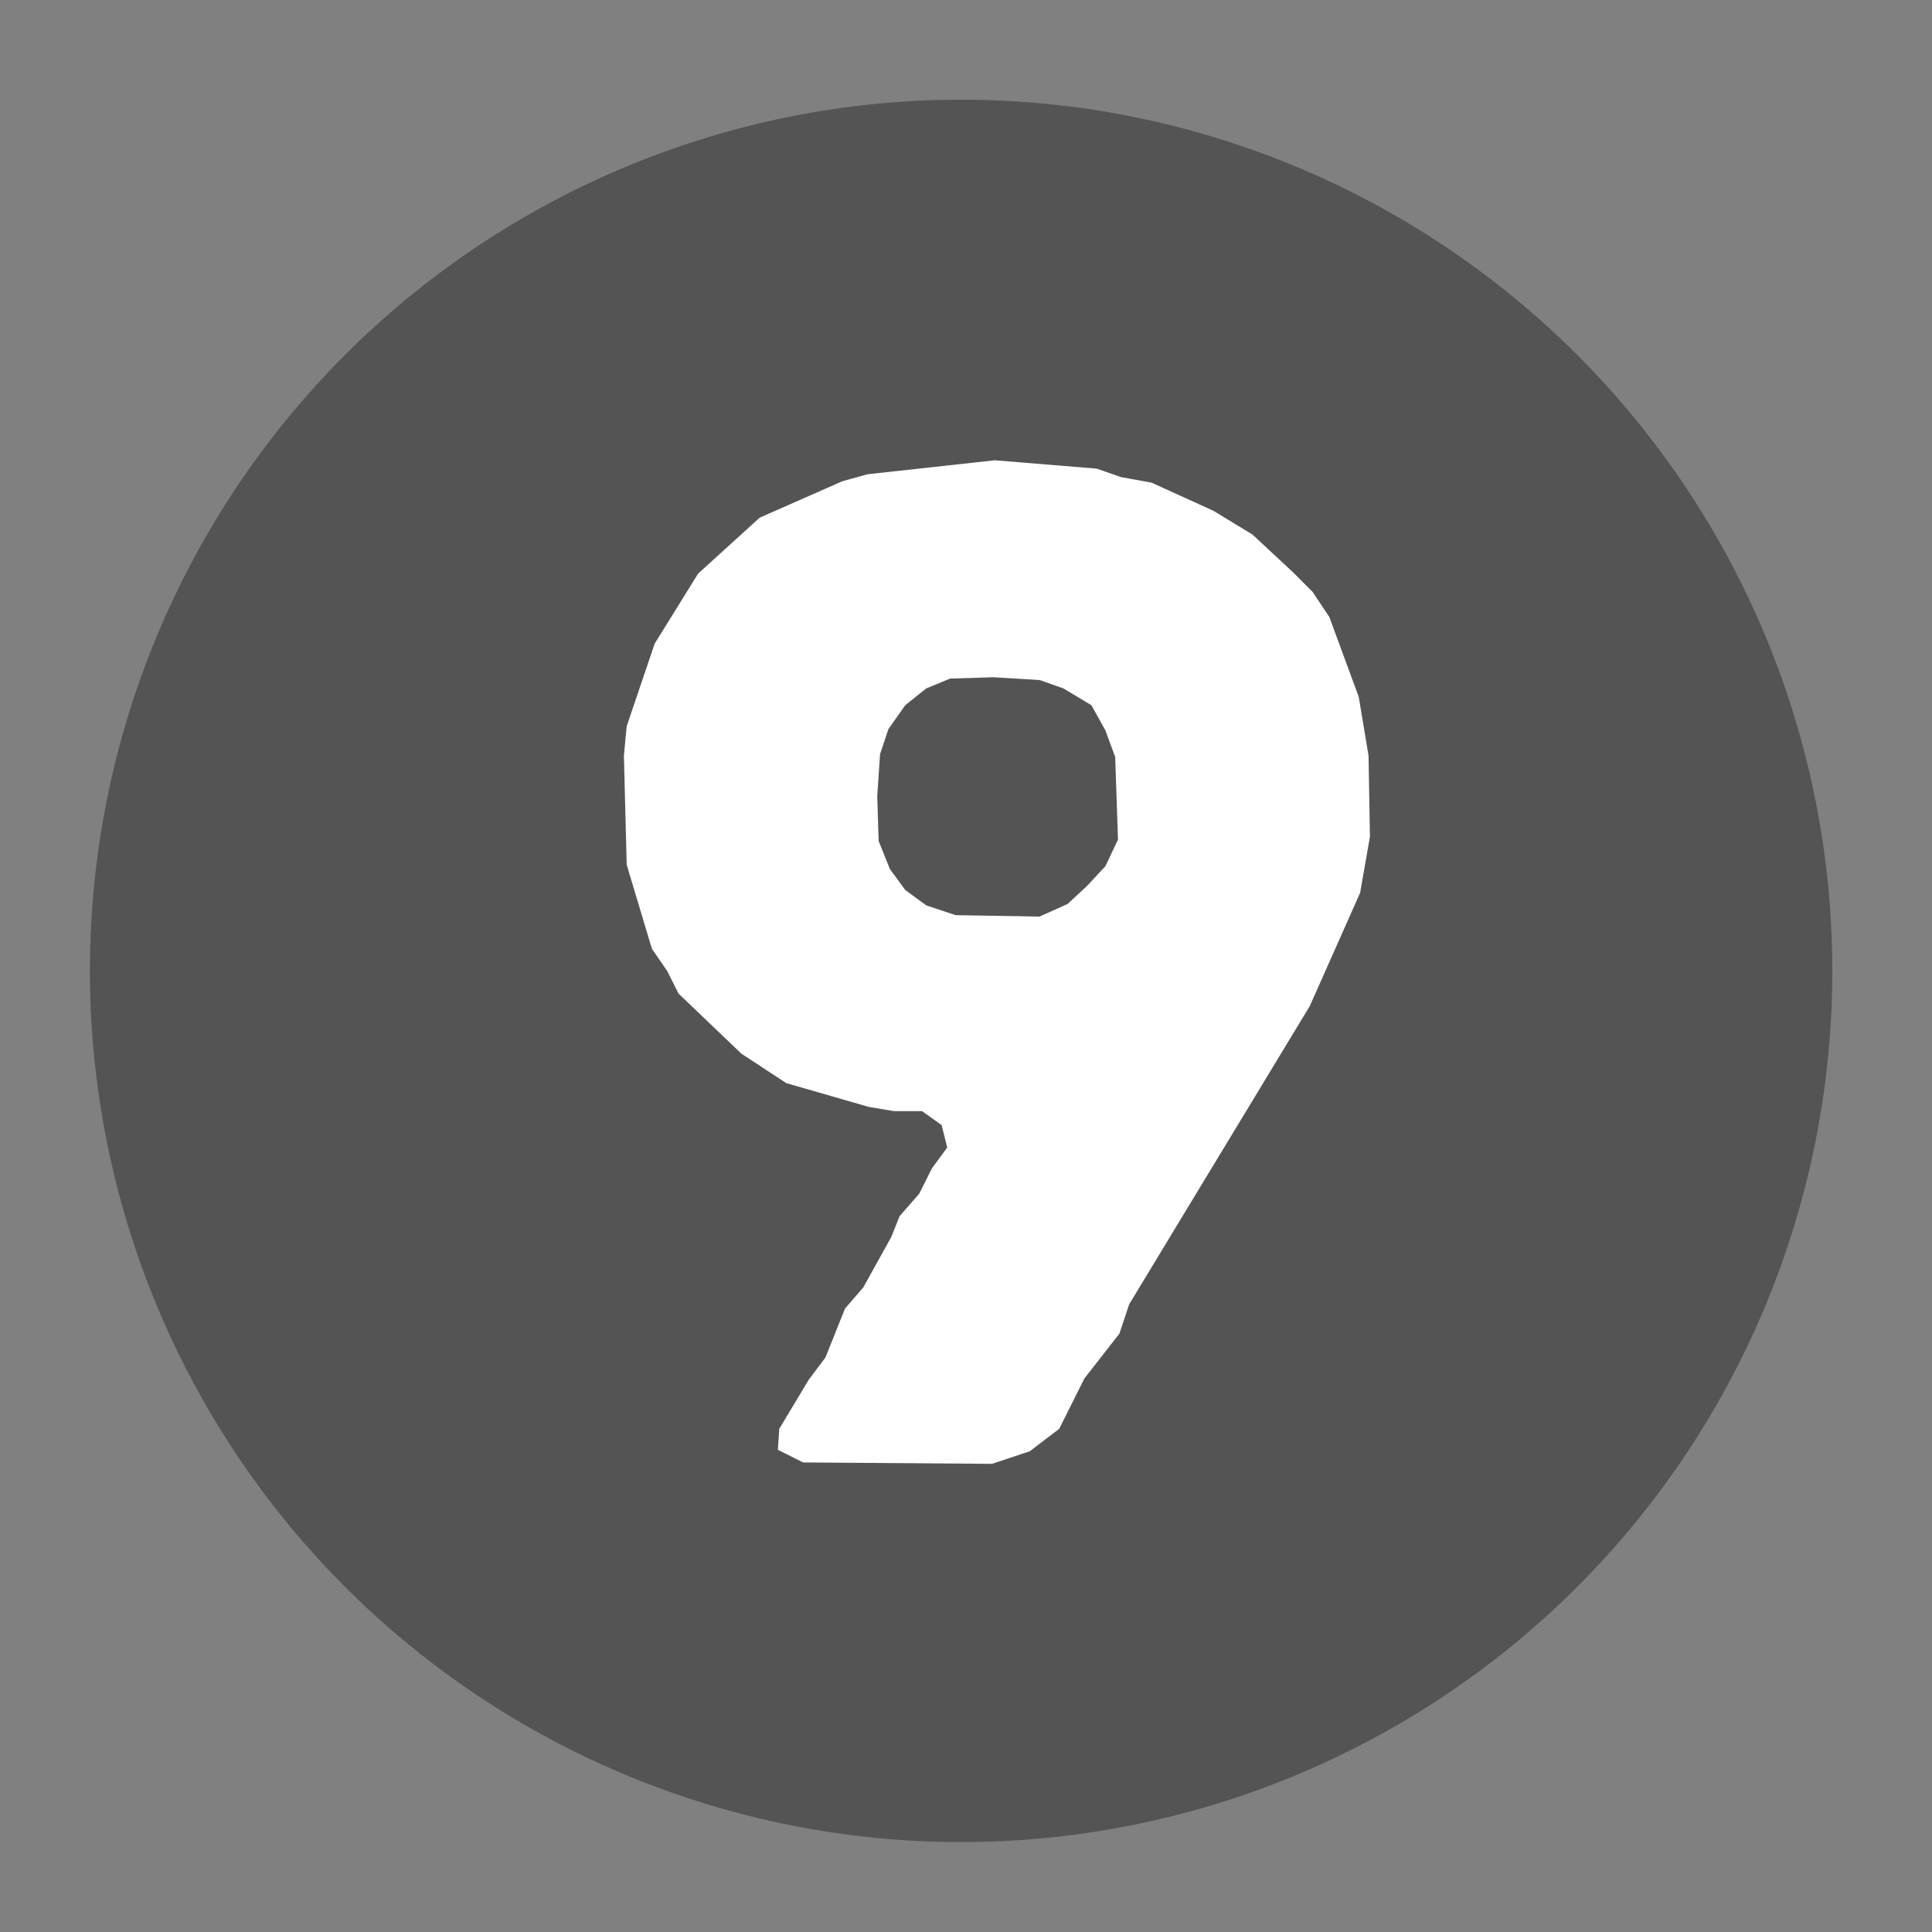 <svg xmlns="http://www.w3.org/2000/svg" xmlns:xlink="http://www.w3.org/1999/xlink" width="375" viewBox="0 0 375 375" height="375" preserveAspectRatio="xMidYMid meet"><rect x="0" y="0" width="375" height="375" fill="#808080" stroke="none"/><defs><g><g id="glyph-0-0"><path d="M 40.75 -4.891 L 40.48 -0.816 L 45.371 1.629 L 82.047 1.902 L 89.379 -0.543 L 95.086 -4.891 L 99.977 -14.672 L 106.77 -23.363 L 108.668 -29.07 L 143.715 -86.934 L 153.496 -108.941 L 155.398 -119.809 L 155.125 -135.566 L 153.223 -146.977 L 147.52 -162.461 L 144.258 -167.352 L 140.457 -171.156 L 132.578 -178.488 L 124.969 -183.109 L 113.016 -188.543 L 107.039 -189.629 L 102.422 -191.258 L 82.59 -192.887 L 57.867 -190.172 L 52.977 -188.812 L 36.949 -181.75 L 24.992 -170.883 L 16.57 -157.301 L 11.137 -141.27 L 10.594 -135.566 L 11.137 -114.375 L 16.027 -98.074 L 19.016 -93.727 L 21.191 -89.379 L 33.414 -77.699 L 42.109 -71.992 L 58.137 -67.375 L 63.027 -66.559 L 68.461 -66.559 L 72.266 -63.844 L 73.352 -59.496 L 70.363 -55.422 L 67.918 -50.531 L 64.113 -46.184 L 62.484 -42.109 L 57.051 -32.328 L 53.52 -28.254 L 49.715 -18.746 L 46.457 -14.398 Z M 91.281 -104.324 L 74.98 -104.594 L 69.277 -106.496 L 65.203 -109.484 L 62.215 -113.559 L 60.039 -118.992 L 59.77 -127.688 L 60.312 -135.836 L 61.941 -140.727 L 65.203 -145.344 L 69.277 -148.605 L 73.895 -150.508 L 82.316 -150.777 L 91.281 -150.234 L 95.902 -148.605 L 101.336 -145.344 L 104.051 -140.457 L 105.953 -135.293 L 106.496 -119.266 L 104.051 -114.102 L 100.52 -110.301 L 96.715 -106.77 Z M 91.281 -104.324 "></path></g></g></defs><path fill="rgb(32.939%, 32.939%, 32.939%)" d="M 186.555 19.348 C 183.785 19.348 181.02 19.414 178.254 19.551 C 175.492 19.688 172.734 19.891 169.977 20.16 C 167.223 20.434 164.477 20.77 161.742 21.176 C 159.004 21.582 156.277 22.055 153.562 22.598 C 150.848 23.137 148.148 23.742 145.465 24.414 C 142.781 25.086 140.113 25.824 137.465 26.629 C 134.816 27.434 132.191 28.301 129.586 29.23 C 126.98 30.164 124.398 31.16 121.84 32.219 C 119.285 33.277 116.754 34.398 114.254 35.582 C 111.75 36.766 109.281 38.008 106.84 39.312 C 104.398 40.617 101.992 41.984 99.617 43.406 C 97.246 44.828 94.906 46.309 92.605 47.844 C 90.305 49.383 88.043 50.977 85.82 52.625 C 83.598 54.273 81.418 55.977 79.277 57.73 C 77.137 59.488 75.043 61.293 72.992 63.152 C 70.941 65.012 68.938 66.918 66.98 68.875 C 65.023 70.832 63.117 72.836 61.258 74.887 C 59.398 76.938 57.594 79.031 55.836 81.172 C 54.082 83.309 52.379 85.492 50.73 87.715 C 49.082 89.938 47.488 92.199 45.953 94.5 C 44.414 96.801 42.934 99.137 41.512 101.512 C 40.09 103.887 38.727 106.293 37.422 108.734 C 36.117 111.176 34.871 113.645 33.688 116.148 C 32.504 118.648 31.383 121.18 30.324 123.734 C 29.266 126.293 28.27 128.875 27.34 131.48 C 26.406 134.086 25.539 136.711 24.734 139.359 C 23.93 142.008 23.195 144.676 22.52 147.359 C 21.848 150.043 21.242 152.742 20.703 155.457 C 20.164 158.172 19.691 160.898 19.285 163.637 C 18.879 166.371 18.539 169.117 18.266 171.871 C 17.996 174.625 17.793 177.387 17.656 180.148 C 17.52 182.914 17.453 185.68 17.453 188.445 C 17.453 191.215 17.52 193.98 17.656 196.746 C 17.793 199.508 17.996 202.266 18.266 205.023 C 18.539 207.777 18.879 210.523 19.285 213.258 C 19.691 215.996 20.164 218.723 20.703 221.438 C 21.242 224.152 21.848 226.852 22.52 229.535 C 23.195 232.219 23.93 234.887 24.734 237.535 C 25.539 240.184 26.406 242.809 27.34 245.414 C 28.27 248.02 29.266 250.602 30.324 253.16 C 31.383 255.715 32.504 258.246 33.688 260.746 C 34.871 263.25 36.117 265.719 37.422 268.16 C 38.727 270.602 40.09 273.008 41.512 275.383 C 42.934 277.754 44.414 280.094 45.953 282.395 C 47.488 284.695 49.082 286.957 50.73 289.18 C 52.379 291.402 54.082 293.582 55.836 295.723 C 57.594 297.863 59.398 299.957 61.258 302.008 C 63.117 304.059 65.023 306.062 66.98 308.02 C 68.938 309.977 70.941 311.883 72.992 313.742 C 75.043 315.602 77.137 317.406 79.277 319.164 C 81.418 320.918 83.598 322.621 85.82 324.27 C 88.043 325.918 90.305 327.512 92.605 329.047 C 94.906 330.586 97.246 332.066 99.617 333.488 C 101.992 334.91 104.398 336.273 106.84 337.578 C 109.281 338.883 111.75 340.129 114.254 341.312 C 116.754 342.496 119.285 343.617 121.84 344.676 C 124.398 345.734 126.98 346.73 129.586 347.66 C 132.191 348.594 134.816 349.461 137.465 350.266 C 140.113 351.07 142.781 351.805 145.465 352.48 C 148.148 353.152 150.848 353.758 153.562 354.297 C 156.277 354.836 159.004 355.309 161.742 355.715 C 164.477 356.121 167.223 356.461 169.977 356.73 C 172.734 357.004 175.492 357.207 178.254 357.344 C 181.02 357.48 183.785 357.547 186.555 357.547 C 189.32 357.547 192.086 357.48 194.852 357.344 C 197.613 357.207 200.375 357.004 203.129 356.73 C 205.883 356.461 208.629 356.121 211.363 355.715 C 214.102 355.309 216.828 354.836 219.543 354.297 C 222.258 353.758 224.957 353.152 227.641 352.48 C 230.324 351.805 232.992 351.07 235.641 350.266 C 238.289 349.461 240.914 348.594 243.52 347.66 C 246.125 346.73 248.707 345.734 251.266 344.676 C 253.82 343.617 256.352 342.496 258.852 341.312 C 261.355 340.129 263.824 338.883 266.266 337.578 C 268.707 336.273 271.113 334.91 273.488 333.488 C 275.863 332.066 278.199 330.586 280.5 329.047 C 282.801 327.512 285.062 325.918 287.285 324.27 C 289.508 322.621 291.691 320.918 293.828 319.164 C 295.969 317.406 298.062 315.602 300.113 313.742 C 302.164 311.883 304.168 309.977 306.125 308.02 C 308.082 306.062 309.988 304.059 311.848 302.008 C 313.707 299.957 315.512 297.863 317.27 295.723 C 319.023 293.582 320.727 291.402 322.375 289.18 C 324.023 286.957 325.617 284.695 327.152 282.395 C 328.691 280.094 330.172 277.754 331.594 275.383 C 333.016 273.008 334.383 270.602 335.688 268.16 C 336.988 265.719 338.234 263.25 339.418 260.746 C 340.602 258.246 341.723 255.715 342.781 253.16 C 343.84 250.602 344.836 248.02 345.77 245.414 C 346.699 242.809 347.566 240.184 348.371 237.535 C 349.176 234.887 349.914 232.219 350.586 229.535 C 351.258 226.852 351.863 224.152 352.402 221.438 C 352.945 218.723 353.418 215.996 353.824 213.258 C 354.23 210.523 354.566 207.777 354.84 205.023 C 355.109 202.266 355.312 199.508 355.449 196.746 C 355.586 193.98 355.652 191.215 355.652 188.445 C 355.652 185.68 355.586 182.914 355.449 180.148 C 355.312 177.387 355.109 174.625 354.84 171.871 C 354.566 169.117 354.23 166.371 353.824 163.637 C 353.418 160.898 352.945 158.172 352.402 155.457 C 351.863 152.742 351.258 150.043 350.586 147.359 C 349.914 144.676 349.176 142.008 348.371 139.359 C 347.566 136.711 346.699 134.086 345.77 131.48 C 344.836 128.875 343.84 126.293 342.781 123.734 C 341.723 121.18 340.602 118.648 339.418 116.148 C 338.234 113.645 336.988 111.176 335.688 108.734 C 334.383 106.293 333.016 103.887 331.594 101.512 C 330.172 99.137 328.691 96.801 327.152 94.5 C 325.617 92.199 324.023 89.938 322.375 87.715 C 320.727 85.492 319.023 83.309 317.27 81.172 C 315.512 79.031 313.707 76.938 311.848 74.887 C 309.988 72.836 308.082 70.832 306.125 68.875 C 304.168 66.918 302.164 65.012 300.113 63.152 C 298.062 61.293 295.969 59.488 293.828 57.73 C 291.691 55.977 289.508 54.273 287.285 52.625 C 285.062 50.977 282.801 49.383 280.5 47.844 C 278.199 46.309 275.863 44.828 273.488 43.406 C 271.113 41.984 268.707 40.617 266.266 39.312 C 263.824 38.008 261.355 36.766 258.852 35.582 C 256.352 34.398 253.82 33.277 251.266 32.219 C 248.707 31.16 246.125 30.164 243.52 29.23 C 240.914 28.301 238.289 27.434 235.641 26.629 C 232.992 25.824 230.324 25.086 227.641 24.414 C 224.957 23.742 222.258 23.137 219.543 22.598 C 216.828 22.055 214.102 21.582 211.363 21.176 C 208.629 20.77 205.883 20.434 203.129 20.16 C 200.375 19.891 197.613 19.688 194.852 19.551 C 192.086 19.414 189.32 19.348 186.555 19.348 Z M 186.555 19.348 " fill-opacity="1" fill-rule="nonzero"></path><g fill="rgb(100%, 100%, 100%)" fill-opacity="1"><use xmlns:xlink="http://www.w3.org/1999/xlink" x="110.505" y="282.227" xlink:href="#glyph-0-0" xlink:type="simple" xlink:actuate="onLoad" xlink:show="embed"></use></g></svg>
